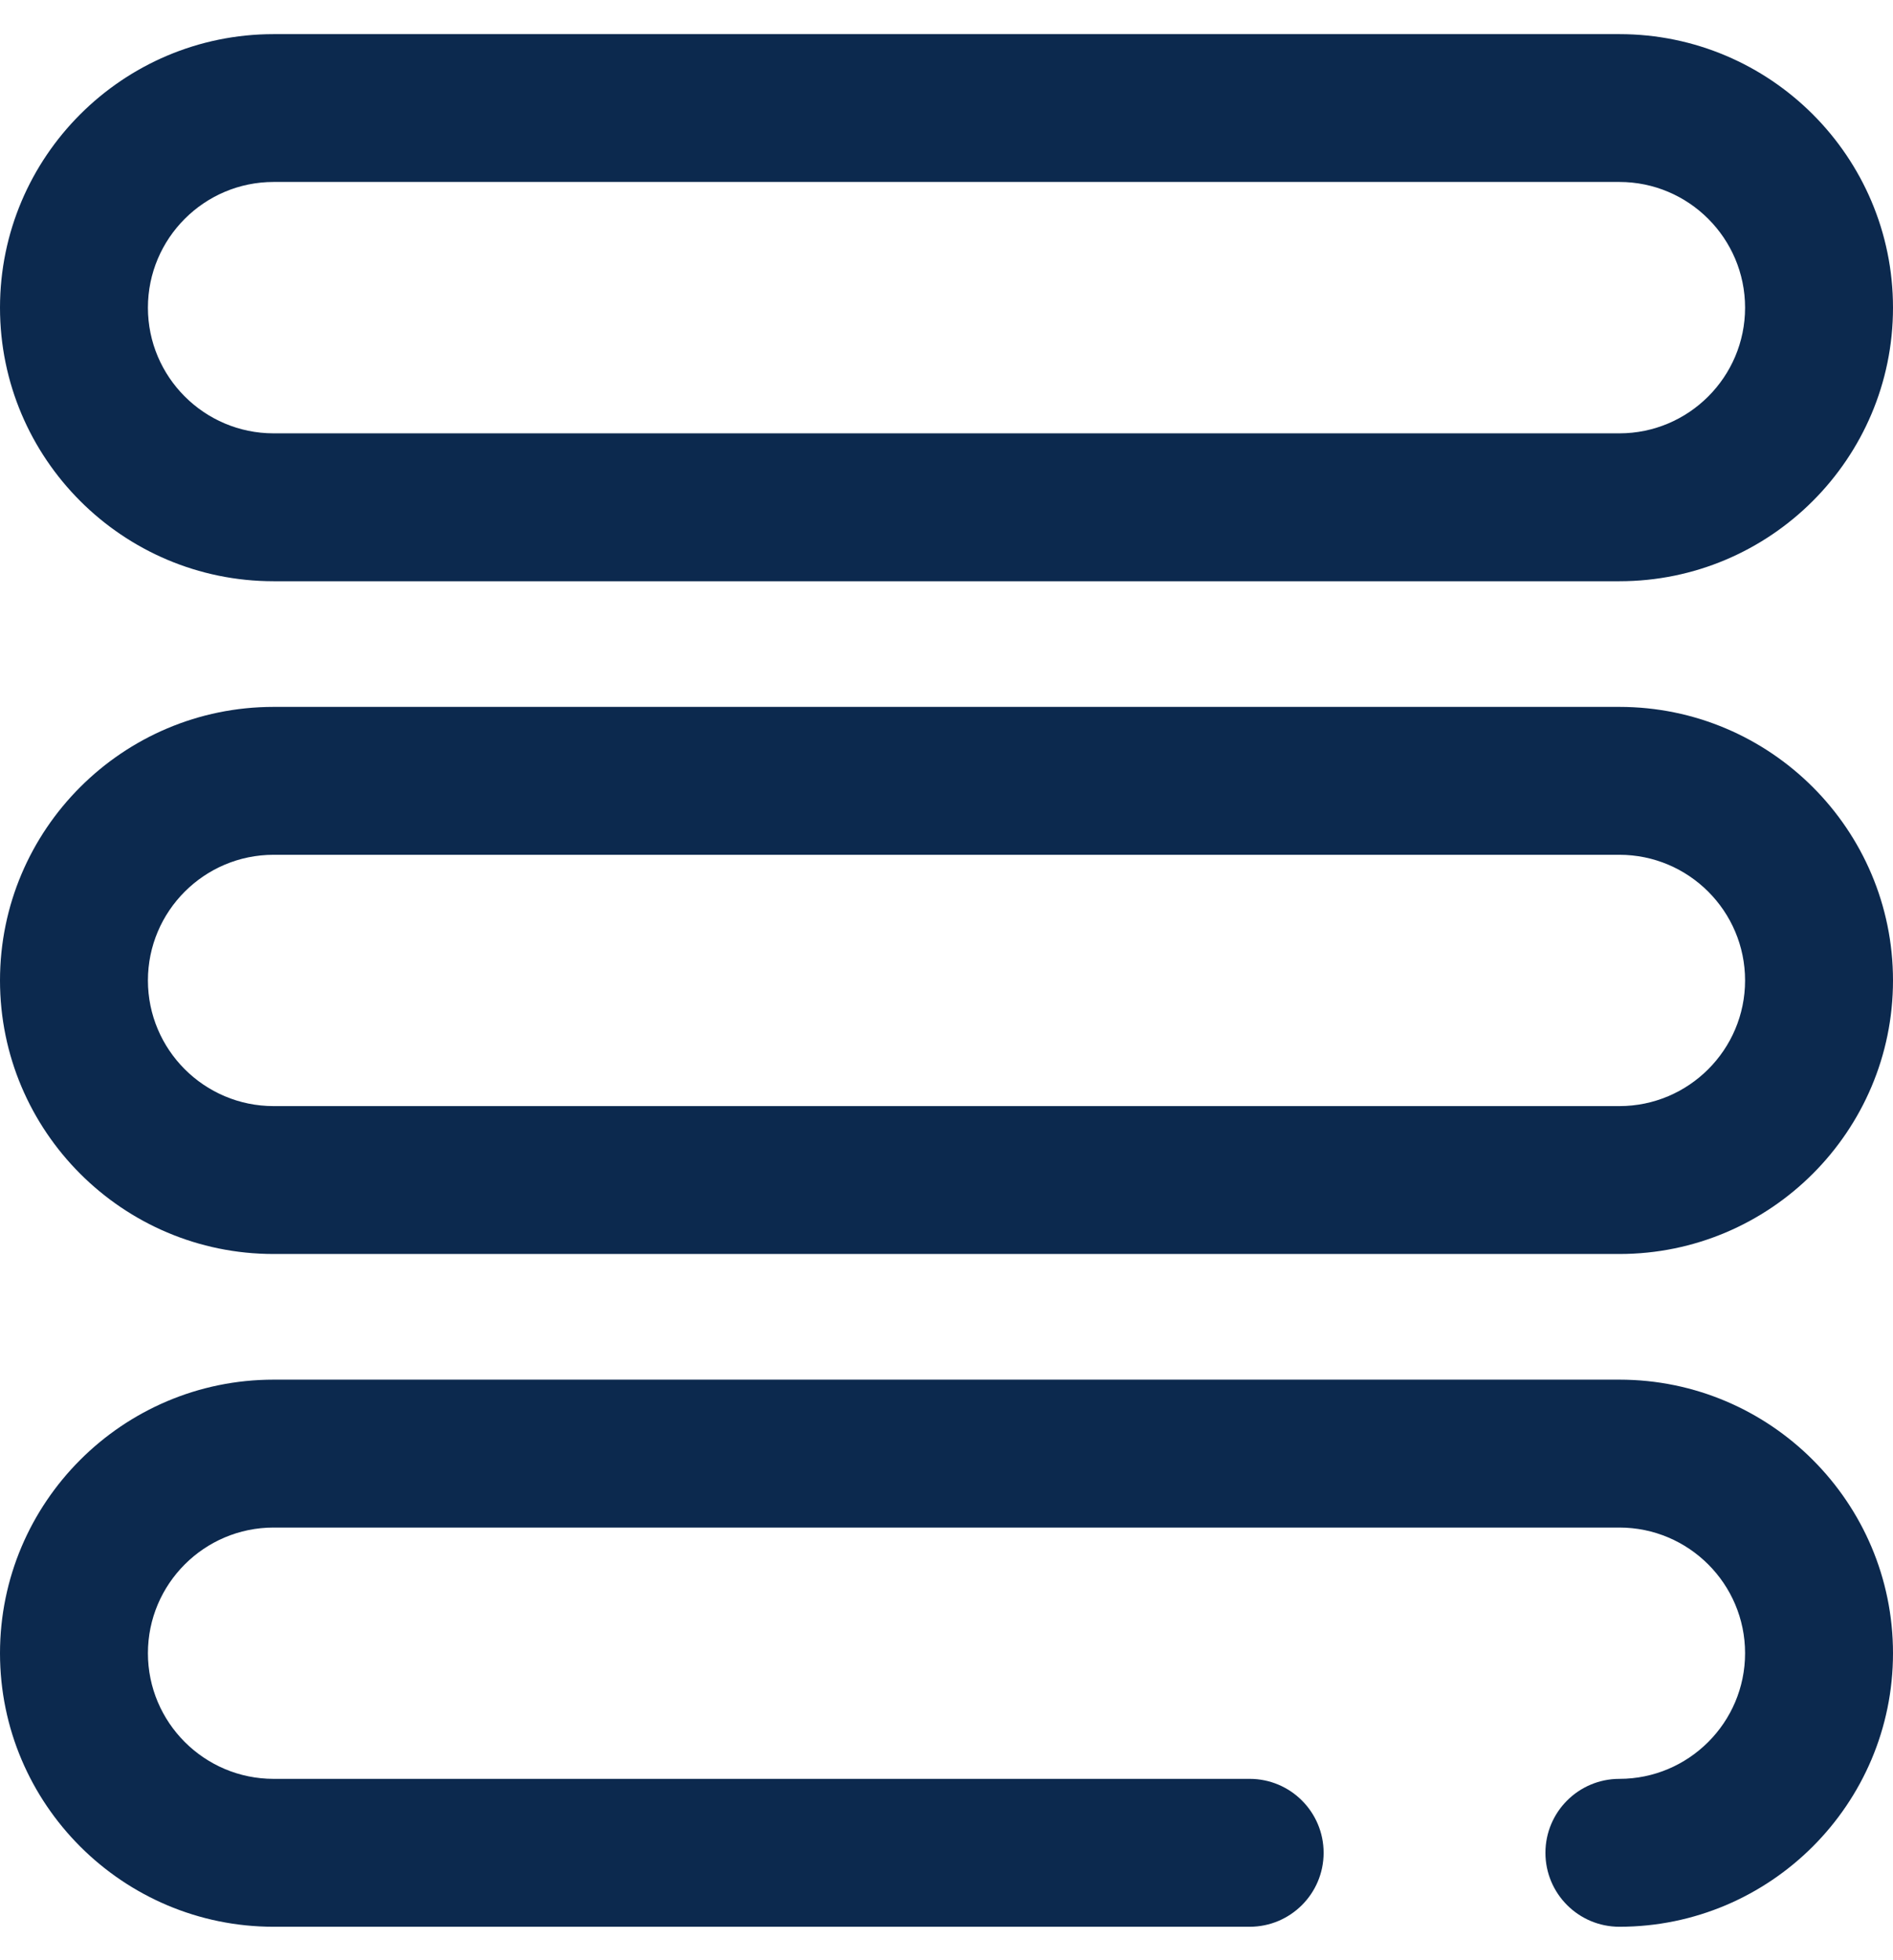 <svg width="28" height="29" viewBox="0 0 28 29" fill="none" xmlns="http://www.w3.org/2000/svg">
<g clip-path="url(#clip0_751_15964)">
<path d="M23.953 0.505H4.047C1.815 0.505 0 2.32 0 4.552C0 6.783 1.815 8.599 4.047 8.599H23.953C26.185 8.599 28 6.783 28 4.552C28 2.32 26.185 0.505 23.953 0.505ZM23.953 6.411H4.047C3.022 6.411 2.188 5.577 2.188 4.552C2.188 3.526 3.022 2.692 4.047 2.692H23.953C24.978 2.692 25.812 3.526 25.812 4.552C25.812 5.577 24.978 6.411 23.953 6.411Z" fill="#0C294E"/>
<path d="M23.953 10.458H4.047C1.815 10.458 0 12.273 0 14.505C0 16.736 1.815 18.552 4.047 18.552H23.953C26.185 18.552 28 16.736 28 14.505C28 12.273 26.185 10.458 23.953 10.458ZM23.953 16.364H4.047C3.022 16.364 2.188 15.53 2.188 14.505C2.188 13.48 3.022 12.646 4.047 12.646H23.953C24.978 12.646 25.812 13.48 25.812 14.505C25.812 15.53 24.978 16.364 23.953 16.364Z" fill="#0C294E"/>
<path d="M23.953 20.411H4.047C1.815 20.411 0 22.227 0 24.458C0 26.689 1.815 28.505 4.047 28.505H18.484C19.088 28.505 19.578 28.015 19.578 27.411C19.578 26.807 19.088 26.317 18.484 26.317H4.047C3.022 26.317 2.188 25.483 2.188 24.458C2.188 23.433 3.022 22.599 4.047 22.599H23.953C24.978 22.599 25.812 23.433 25.812 24.458C25.812 25.483 24.978 26.317 23.953 26.317C23.349 26.317 22.859 26.807 22.859 27.411C22.859 28.015 23.349 28.505 23.953 28.505C26.185 28.505 28 26.689 28 24.458C28 22.227 26.185 20.411 23.953 20.411Z" fill="#0C294E"/>
</g>
<defs>
<clipPath id="clip0_751_15964">
<rect width="28" height="28" fill="white" transform="translate(0 0.505)"/>
</clipPath>
</defs>
</svg>
